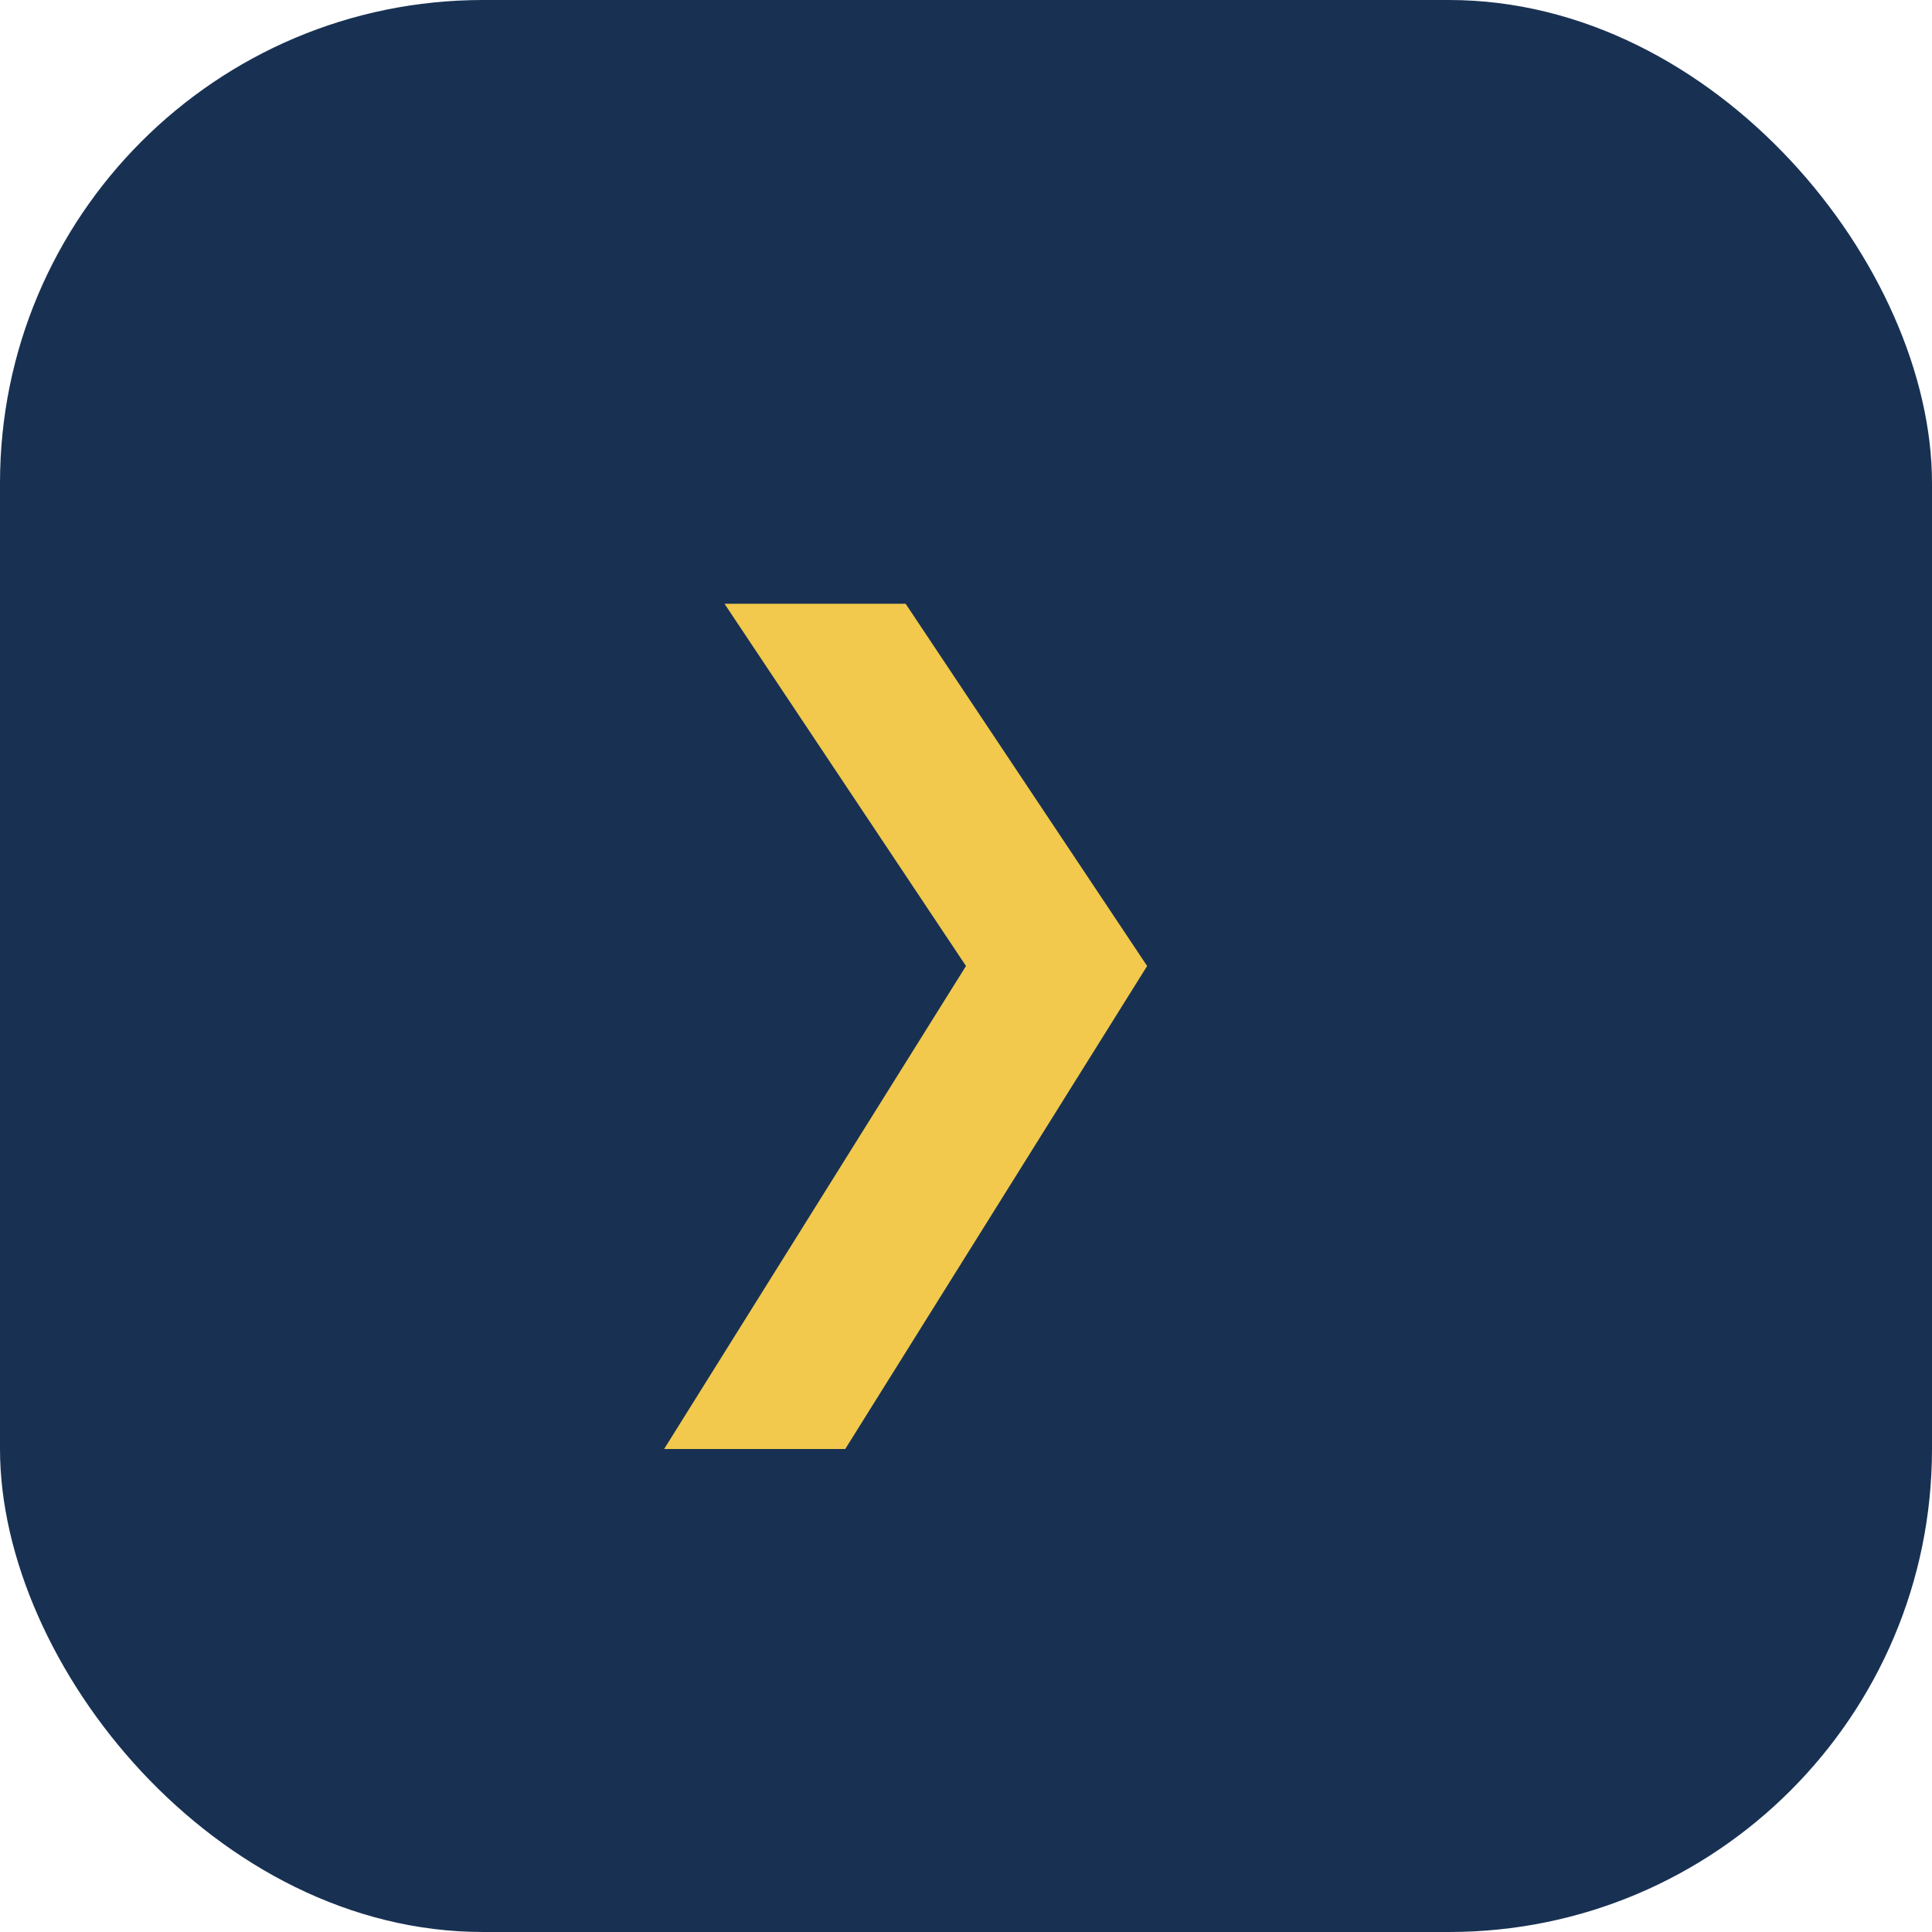 <?xml version="1.0" encoding="UTF-8"?>
<svg xmlns="http://www.w3.org/2000/svg" width="32" height="32" viewBox="0 0 32 32"><rect width="32" height="32" rx="8" fill="#183153"/><path d="M12 10l4 6-5 8h3l5-8-4-6h-3z" fill="#F2C94C"/></svg>